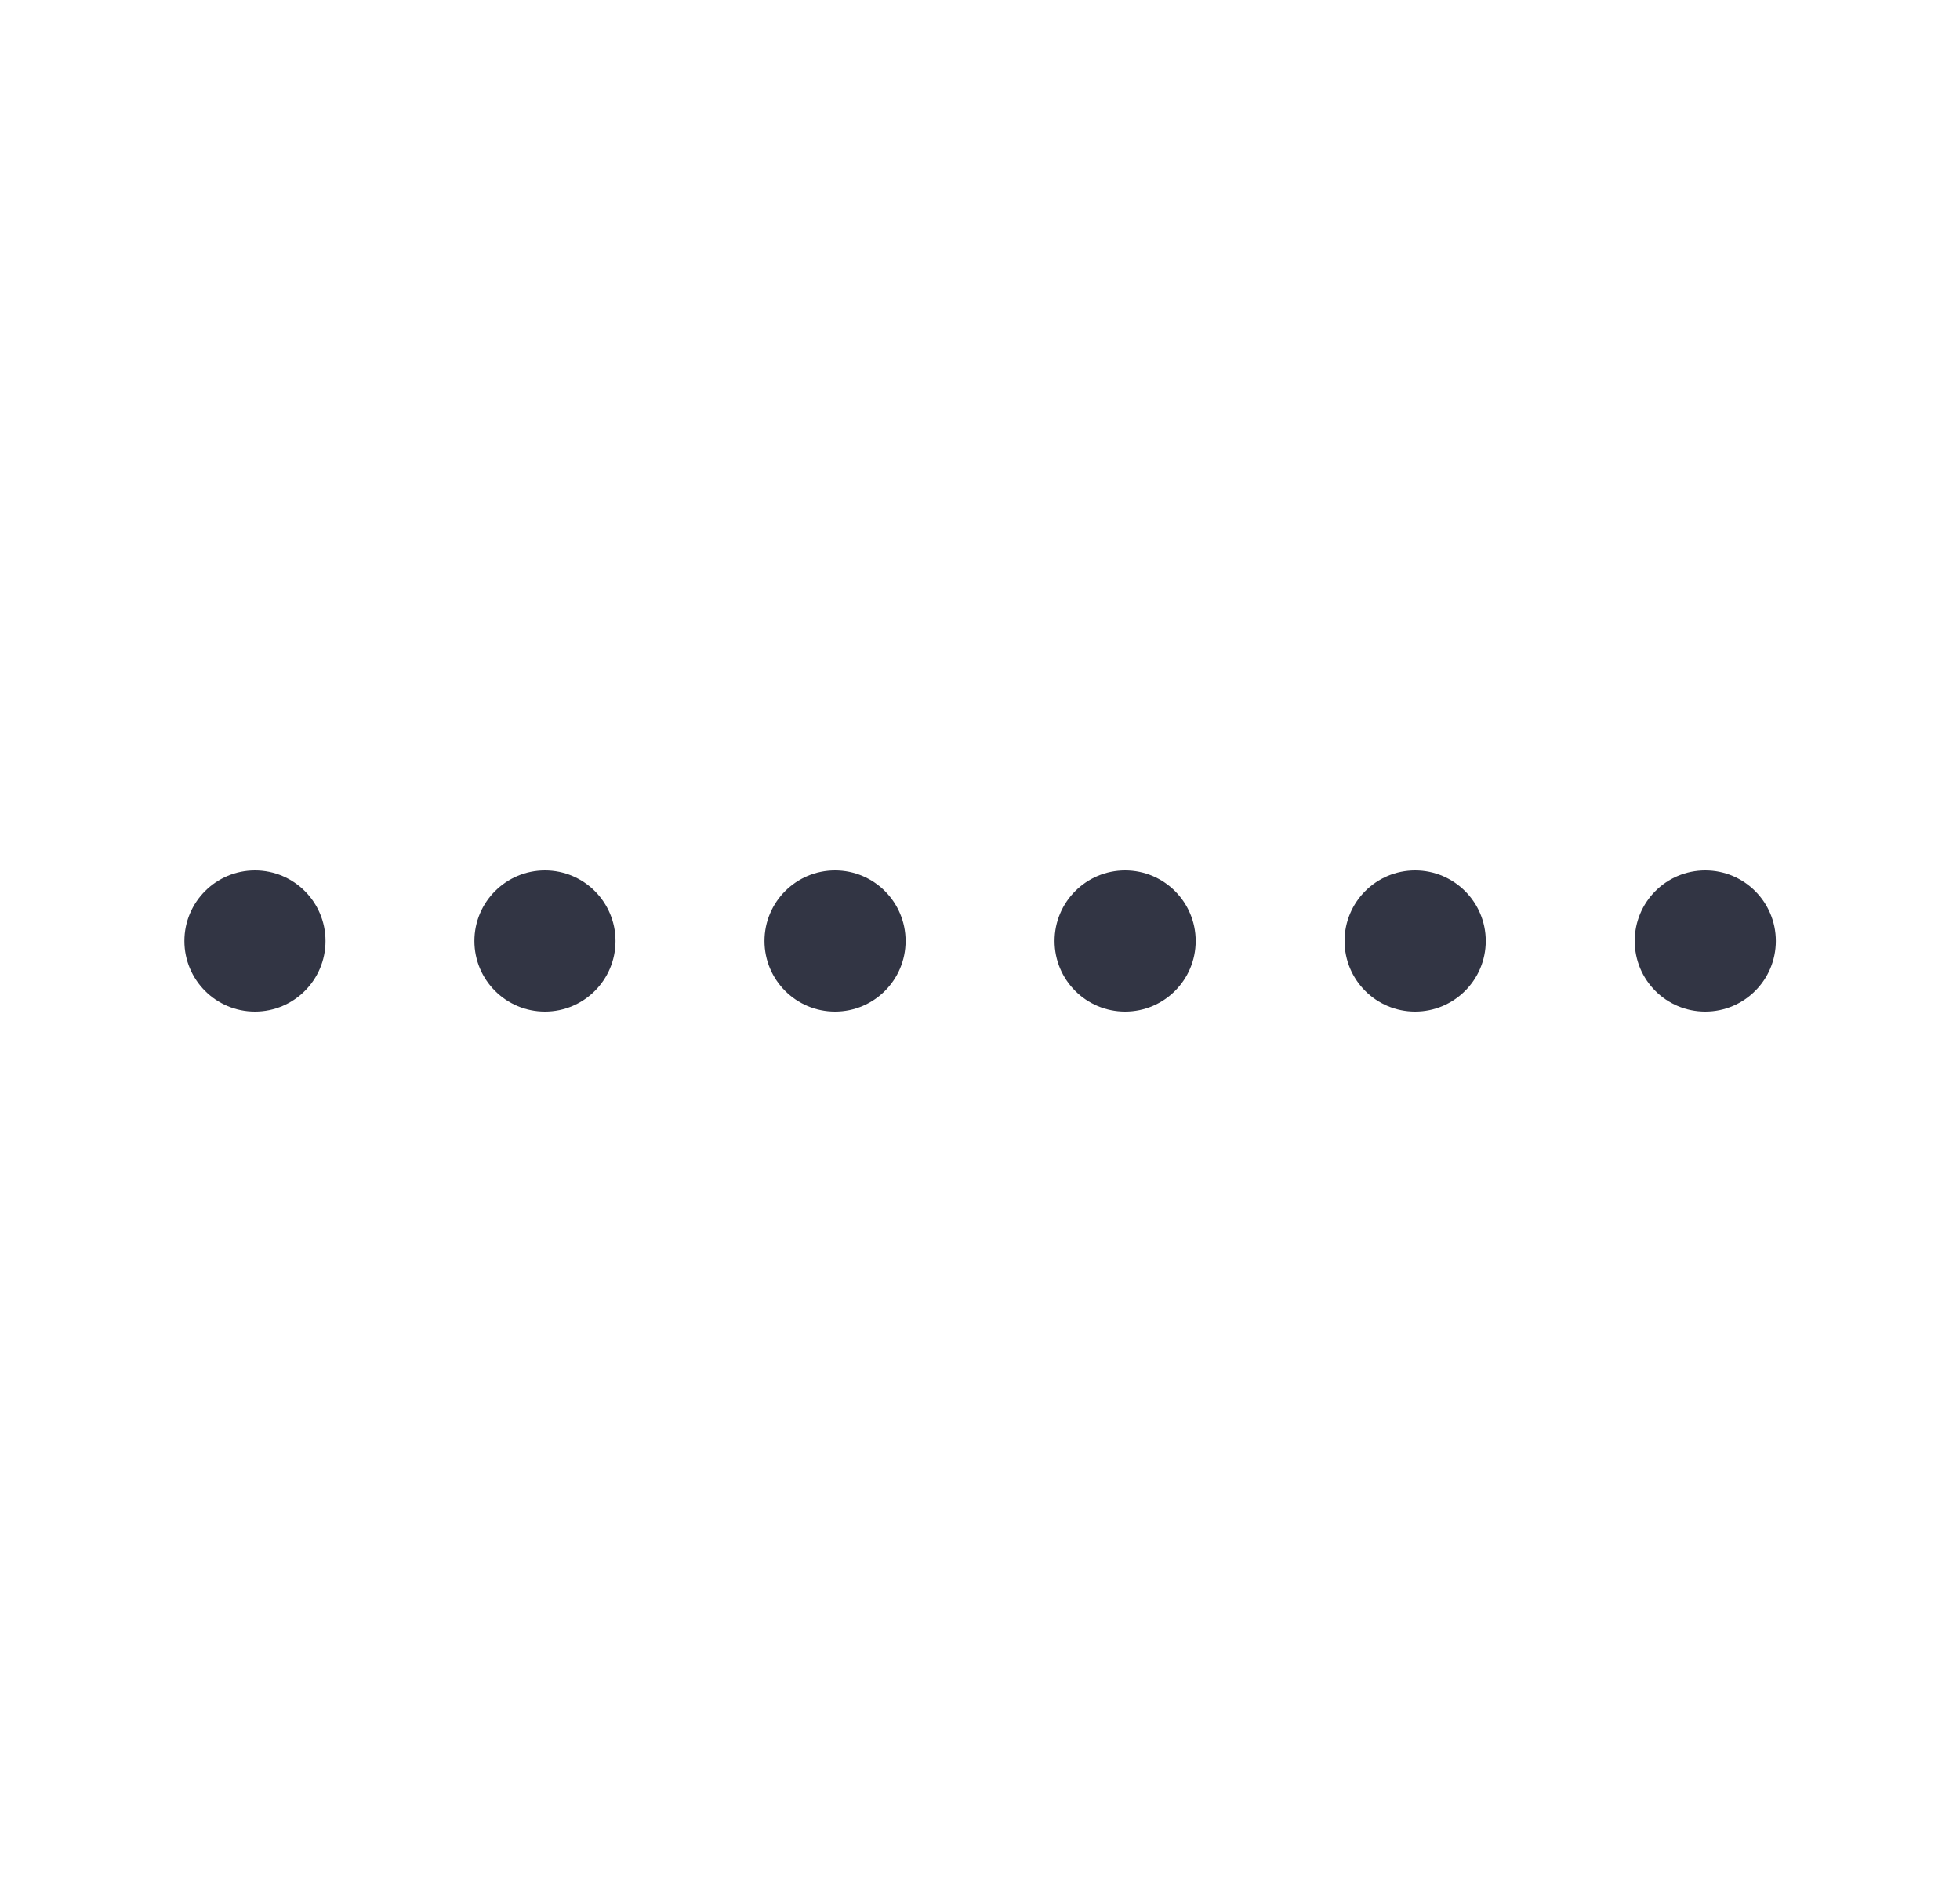 <svg width="25" height="24" viewBox="0 0 25 24" fill="none" xmlns="http://www.w3.org/2000/svg">
<path d="M3.252 11.1C2.755 11.1 2.352 11.503 2.352 12C2.352 12.497 2.755 12.9 3.252 12.9C3.749 12.9 4.152 12.497 4.152 12C4.152 11.503 3.749 11.1 3.252 11.1Z" fill="#323544"/>
<path d="M10.651 11.1C10.154 11.1 9.751 11.503 9.751 12C9.751 12.497 10.154 12.9 10.651 12.9C11.148 12.9 11.551 12.497 11.551 12C11.551 11.503 11.148 11.1 10.651 11.1Z" fill="#323544"/>
<path d="M13.451 12C13.451 11.503 13.854 11.1 14.351 11.1C14.848 11.1 15.251 11.503 15.251 12C15.251 12.497 14.848 12.9 14.351 12.9C13.854 12.9 13.451 12.497 13.451 12Z" fill="#323544"/>
<path d="M6.951 11.1C6.454 11.1 6.051 11.503 6.051 12C6.051 12.497 6.454 12.9 6.951 12.9C7.448 12.9 7.851 12.497 7.851 12C7.851 11.503 7.448 11.1 6.951 11.1Z" fill="#323544"/>
<path d="M17.15 12C17.15 11.503 17.553 11.1 18.05 11.1C18.547 11.1 18.951 11.503 18.951 12C18.951 12.497 18.547 12.9 18.05 12.9C17.553 12.9 17.15 12.497 17.15 12Z" fill="#323544"/>
<path d="M21.751 11.1C21.253 11.1 20.851 11.503 20.851 12C20.851 12.497 21.253 12.9 21.751 12.9C22.248 12.9 22.651 12.497 22.651 12C22.651 11.503 22.248 11.1 21.751 11.1Z" fill="#323544"/>
</svg>

